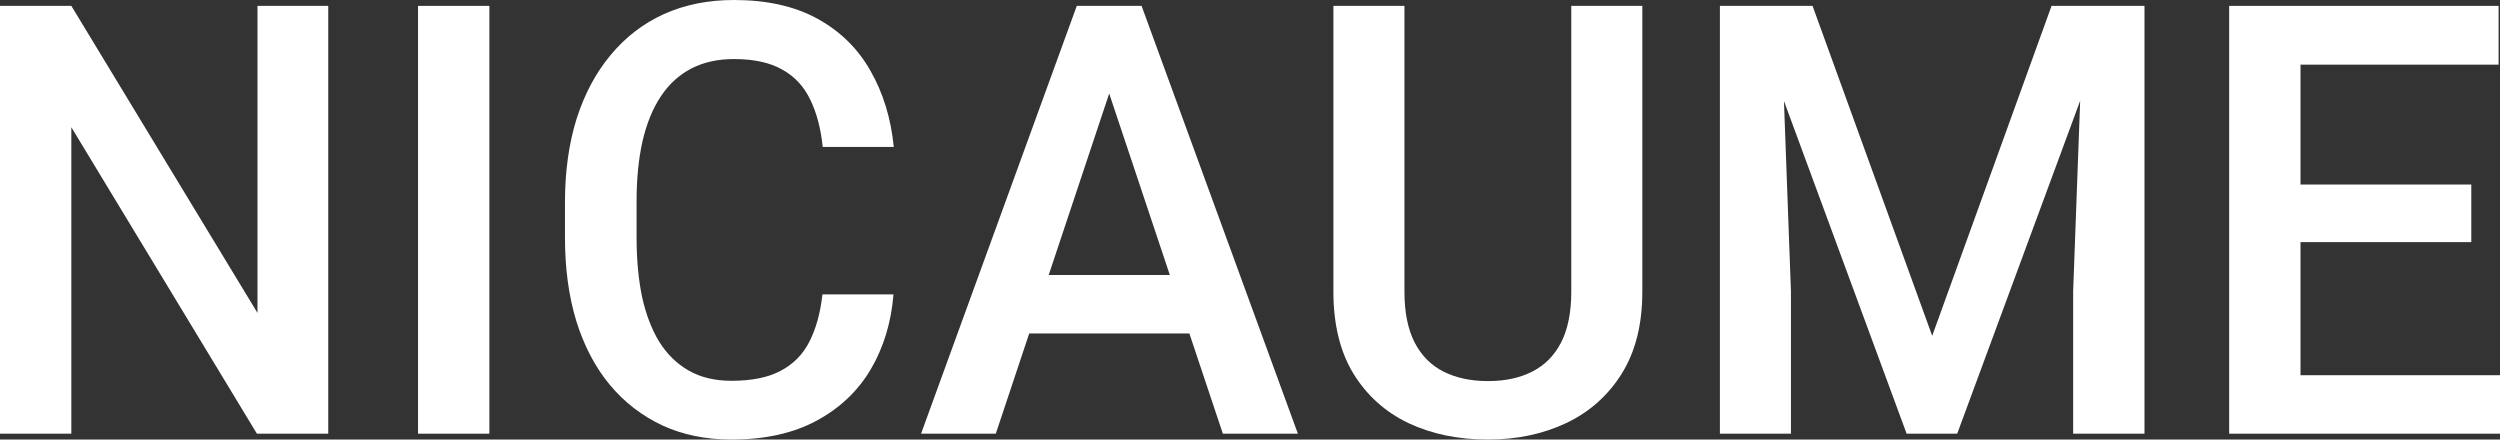 <svg width="182" height="32" viewBox="0 0 182 32" fill="none" xmlns="http://www.w3.org/2000/svg">
<rect x="0" y="0" width="182" height="32" fill="#333333" stroke="none"/>
<path d="M23.896 0.428V31.572H18.703L5.193 9.262V31.572H0V0.428H5.193L18.744 22.781V0.428H23.896Z" fill="white"/>
<path d="M35.626 0.428V31.572H30.433V0.428H35.626Z" fill="white"/>
<path d="M59.874 21.433H65.046C64.88 23.472 64.329 25.291 63.391 26.888C62.453 28.471 61.136 29.718 59.439 30.631C57.743 31.544 55.681 32 53.253 32C51.391 32 49.715 31.658 48.226 30.973C46.736 30.274 45.46 29.291 44.398 28.021C43.336 26.738 42.523 25.191 41.957 23.38C41.405 21.569 41.13 19.544 41.13 17.305V14.717C41.13 12.478 41.412 10.453 41.978 8.642C42.557 6.831 43.385 5.283 44.46 4C45.536 2.702 46.826 1.711 48.329 1.027C49.846 0.342 51.55 0 53.439 0C55.839 0 57.867 0.456 59.522 1.369C61.177 2.282 62.46 3.544 63.37 5.155C64.294 6.766 64.86 8.613 65.067 10.695H59.894C59.756 9.355 59.453 8.207 58.984 7.251C58.529 6.296 57.853 5.569 56.956 5.07C56.06 4.556 54.888 4.299 53.439 4.299C52.253 4.299 51.219 4.528 50.336 4.984C49.453 5.44 48.715 6.111 48.122 6.995C47.529 7.879 47.081 8.97 46.778 10.267C46.488 11.551 46.343 13.02 46.343 14.674V17.305C46.343 18.873 46.474 20.299 46.736 21.583C47.012 22.852 47.426 23.943 47.977 24.856C48.543 25.768 49.26 26.474 50.129 26.973C50.998 27.472 52.039 27.722 53.253 27.722C54.729 27.722 55.922 27.48 56.832 26.995C57.756 26.51 58.453 25.804 58.922 24.877C59.405 23.936 59.722 22.788 59.874 21.433Z" fill="white"/>
<path d="M81.493 4.578L72.494 31.572H67.053L78.39 0.428H81.866L81.493 4.578ZM89.024 31.572L80.004 4.578L79.611 0.428H83.107L94.486 31.572H89.024ZM88.59 20.021V24.278H72.204V20.021H88.59Z" fill="white"/>
<path d="M114.389 0.428H119.561V21.241C119.561 23.608 119.064 25.59 118.071 27.187C117.078 28.784 115.727 29.989 114.016 30.802C112.32 31.601 110.423 32 108.327 32C106.161 32 104.231 31.601 102.534 30.802C100.838 29.989 99.5 28.784 98.52 27.187C97.555 25.59 97.072 23.608 97.072 21.241V0.428H102.244V21.241C102.244 22.738 102.493 23.971 102.989 24.941C103.486 25.897 104.189 26.602 105.099 27.059C106.01 27.515 107.086 27.743 108.327 27.743C109.568 27.743 110.637 27.515 111.534 27.059C112.444 26.602 113.147 25.897 113.644 24.941C114.141 23.971 114.389 22.738 114.389 21.241V0.428Z" fill="white"/>
<path d="M127.319 0.428H131.954L140.664 24.449L149.353 0.428H153.987L142.484 31.572H138.802L127.319 0.428ZM125.209 0.428H129.616L130.381 21.219V31.572H125.209V0.428ZM151.691 0.428H156.118V31.572H150.925V21.219L151.691 0.428Z" fill="white"/>
<path d="M182 27.316V31.572H166.008V27.316H182ZM167.476 0.428V31.572H162.284V0.428H167.476ZM179.91 13.433V17.626H166.008V13.433H179.91ZM181.897 0.428V4.706H166.008V0.428H181.897Z" fill="white"/>
</svg>
